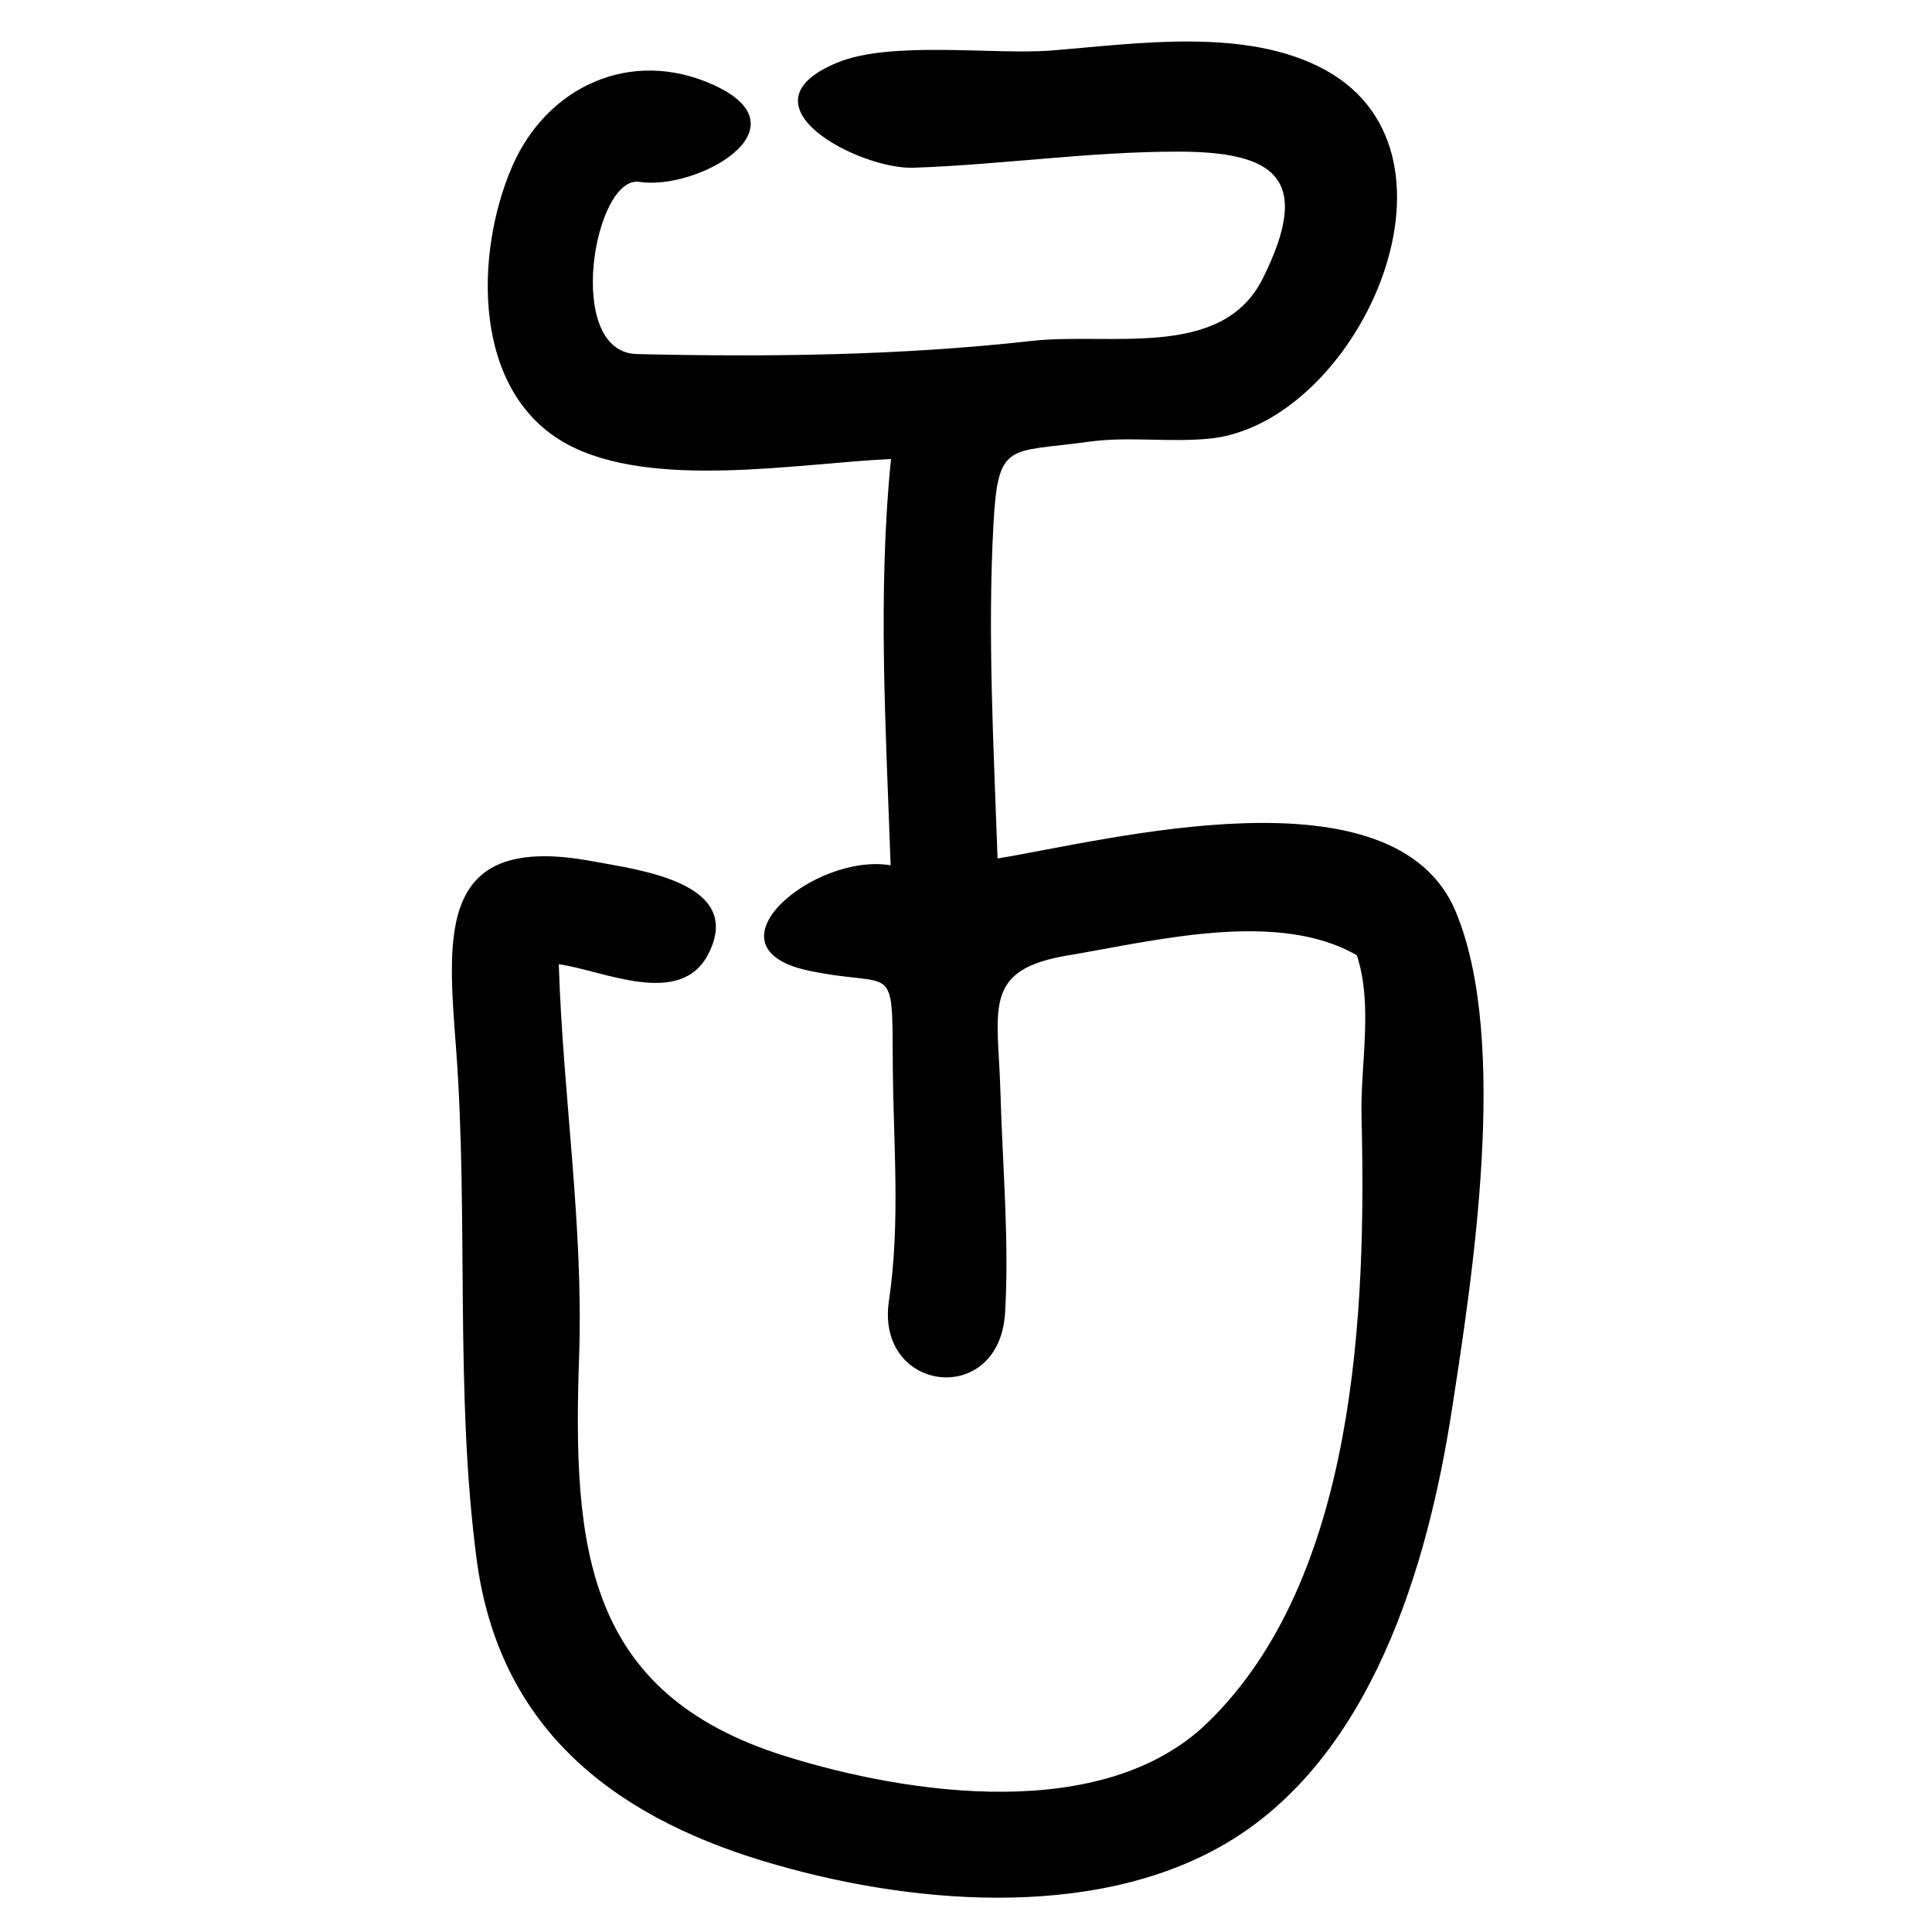 <?xml version="1.0" encoding="UTF-8"?>
<!-- Uploaded to: ICON Repo, www.svgrepo.com, Generator: ICON Repo Mixer Tools -->
<svg fill="#000000" width="800px" height="800px" version="1.1" viewBox="144 144 512 512" xmlns="http://www.w3.org/2000/svg">
 <path d="m380.12 265.64c-24.598 1.121-63.469 8.223-85.875-3.961-25.332-13.773-24.453-50.719-14.484-73.633 9.195-21.117 31.434-31.469 53.289-21.562 25.449 11.527-4.449 28.062-19.613 25.715-11.953-1.867-20.113 45.18-0.645 45.633 34.883 0.809 69.98 0.402 104.69-3.492 20.699-2.32 50.359 5.094 61.145-16.496 13.289-26.598 3.379-33.664-22.523-33.664-23.449 0-46.695 3.477-70.113 4.273-14.113 0.473-47.422-16.641-20.039-27.883 14.262-5.859 41.539-1.992 56.617-3.184 22.551-1.773 51.914-6.332 72.82 5.258 40.941 22.699 8.031 93.758-30.902 97.602-10.637 1.051-21.531-0.645-32.098 0.832-21.238 2.953-23.934-0.25-25.125 22.055-1.582 29.434 0.086 58.945 1.102 88.371 29.395-4.832 105.17-24.793 121.42 14.086 14.32 34.266 4.301 97.52-1.055 132.21-6.367 41.254-21.332 92.148-59.949 114.79-35.328 20.715-85.094 15.953-122.6 4.578-40.715-12.348-70.059-35.91-75.871-79.969-5.824-44.125-2.106-90.75-5.453-135.41-2.285-30.461-5.012-57.293 36.328-49.516 11.852 2.234 40.25 5.551 30.535 24.531-7.402 14.461-27.801 4.371-39.637 2.727 1.098 34.84 6.59 69.121 5.383 104-1.738 50.516 1.535 89.246 54.57 105.84 32.902 10.289 84.34 17.844 111.86-8.723 39.715-38.348 42.191-109.69 40.922-160.79-0.328-13.668 3.121-29.398-1.234-42.688-21.098-12.27-54.121-3.707-76.453 0-23.039 3.801-18.625 14.191-18.008 36.215 0.539 19.301 2.371 39.562 1.227 58.633-1.609 25.094-34.309 21.047-30.789-3.211 3.109-20.879 1.172-41.625 1.035-62.621-0.16-28.258 0.703-20.141-22.168-24.93-28.957-6.055 1.309-31.355 21.594-27.945-1.242-35.832-3.484-71.902 0.102-107.67z"/>
</svg>